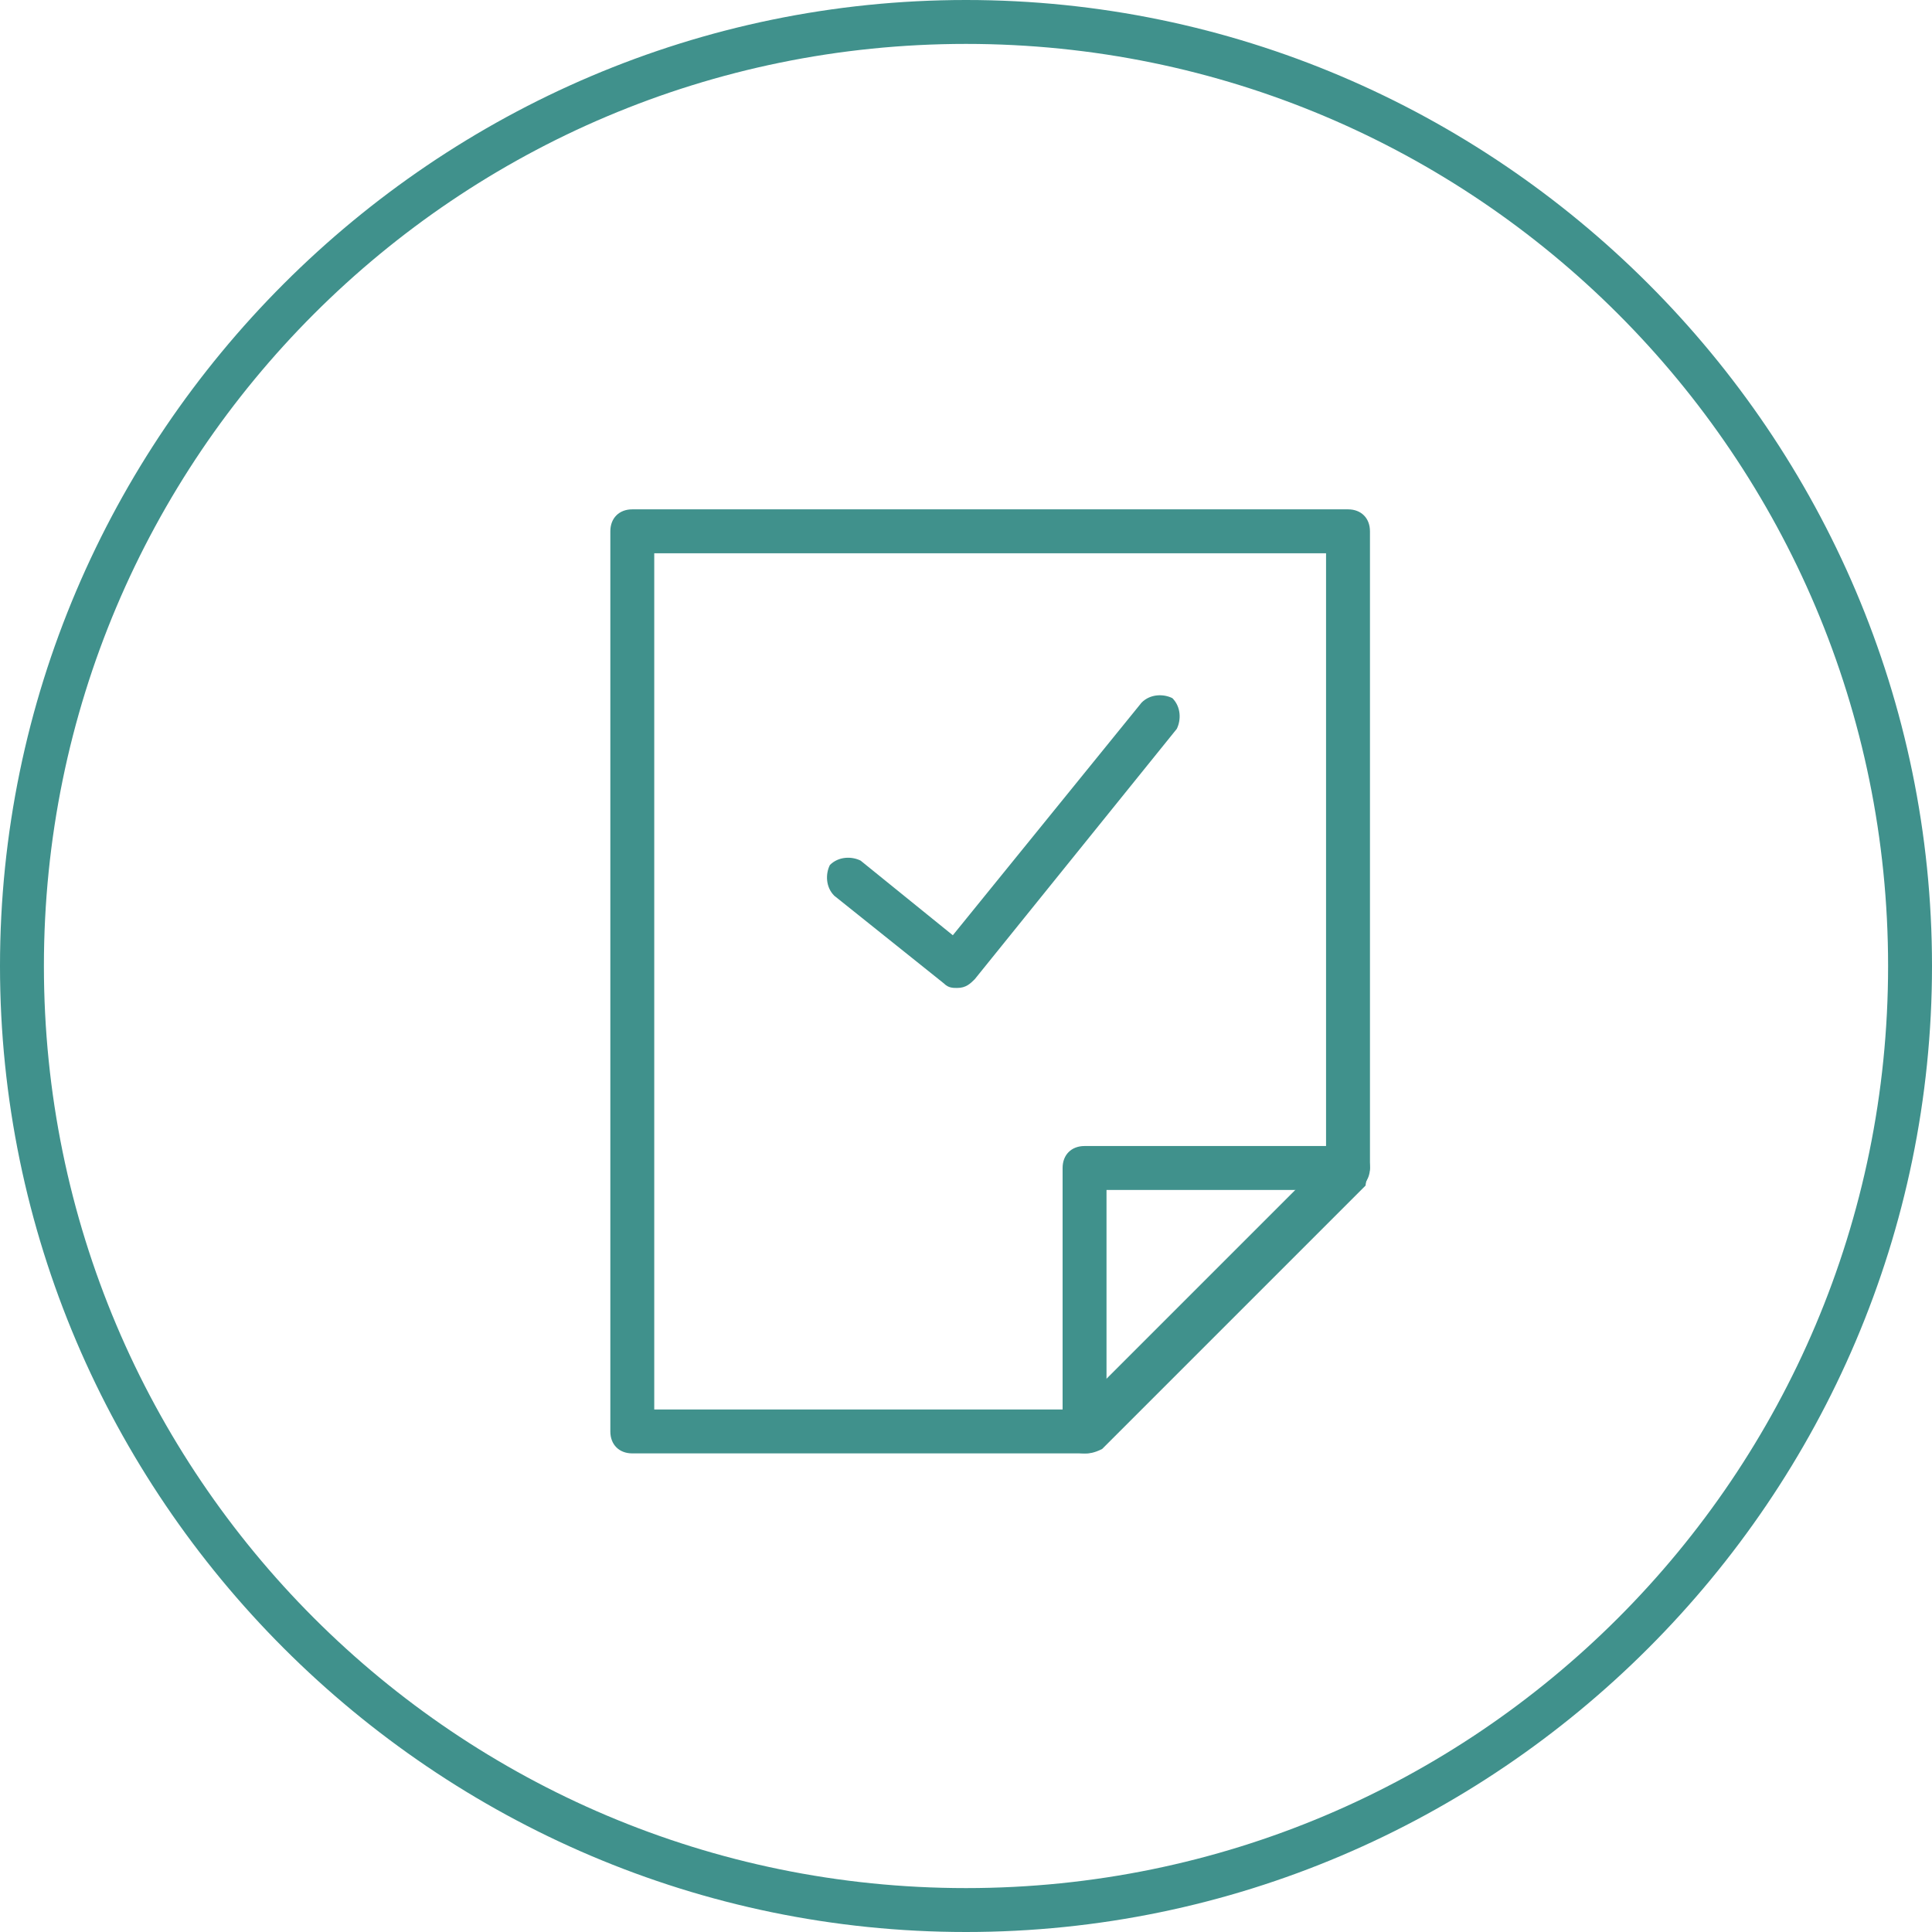 <?xml version="1.0" encoding="utf-8"?>
<!-- Generator: Adobe Illustrator 21.0.2, SVG Export Plug-In . SVG Version: 6.00 Build 0)  -->
<svg version="1.1" xmlns="http://www.w3.org/2000/svg" xmlns:xlink="http://www.w3.org/1999/xlink" x="0px" y="0px"
	 viewBox="0 0 44 44" style="enable-background:new 0 0 44 44;" xml:space="preserve">
<style type="text/css">
	.st0{fill:#40918C;}
	.st1{fill:#4FA2D2;}
	.st2{fill:#FFFFFF;}
	.st3{fill:none;}
	.st4{fill:#CCCCCC;}
	.st5{fill-rule:evenodd;clip-rule:evenodd;fill:#CCCCCC;}
	.st6{fill:#F8941F;}
	.st7{fill:#5557A6;}
	.st8{display:none;}
	.st9{display:inline;}
	.st10{fill:none;stroke:#7DFFCD;stroke-miterlimit:10;}
	.st11{fill:#231F20;}
</style>
<g id="art">
	<g>
		<g>
			<path class="st0" d="M22,1c11.6,0,21,9.4,21,21s-9.4,21-21,21S1,33.6,1,22S10.4,1,22,1 M22,0C9.9,0,0,9.9,0,22s9.9,22,22,22
				c12.1,0,22-9.9,22-22S34.1,0,22,0L22,0z"/>
		</g>
	</g>
	<g>
		<g>
			<g>
				<path class="st0" d="M24.7,33.1c-0.3,0-0.5-0.2-0.5-0.5v-6c0-0.3,0.2-0.5,0.5-0.5h6c0.3,0,0.5,0.2,0.5,0.5
					c0,0.3-0.2,0.5-0.5,0.5h-5.5v5.5C25.2,32.9,25,33.1,24.7,33.1z"/>
			</g>
			<g>
				<path class="st0" d="M24.7,33.1H14.4c-0.3,0-0.5-0.2-0.5-0.5V12.1c0-0.3,0.2-0.5,0.5-0.5h16.3c0.3,0,0.5,0.2,0.5,0.5v14.5
					c0,0.1-0.1,0.3-0.1,0.4l-6,6C24.9,33.1,24.8,33.1,24.7,33.1z M14.9,32.1h9.6l5.7-5.7V12.6H14.9V32.1z"/>
			</g>
		</g>
		<g>
			<path class="st0" d="M21.8,22.5c-0.1,0-0.2,0-0.3-0.1l-2.5-2c-0.2-0.2-0.2-0.5-0.1-0.7c0.2-0.2,0.5-0.2,0.7-0.1l2.1,1.7L26,16
				c0.2-0.2,0.5-0.2,0.7-0.1c0.2,0.2,0.2,0.5,0.1,0.7l-4.6,5.7C22.1,22.4,22,22.5,21.8,22.5C21.9,22.5,21.9,22.5,21.8,22.5z"/>
		</g>
	</g>
</g>
<g id="grid" class="st8">
	<g class="st9">
	</g>
</g>
<g id="ref">
</g>
</svg>
